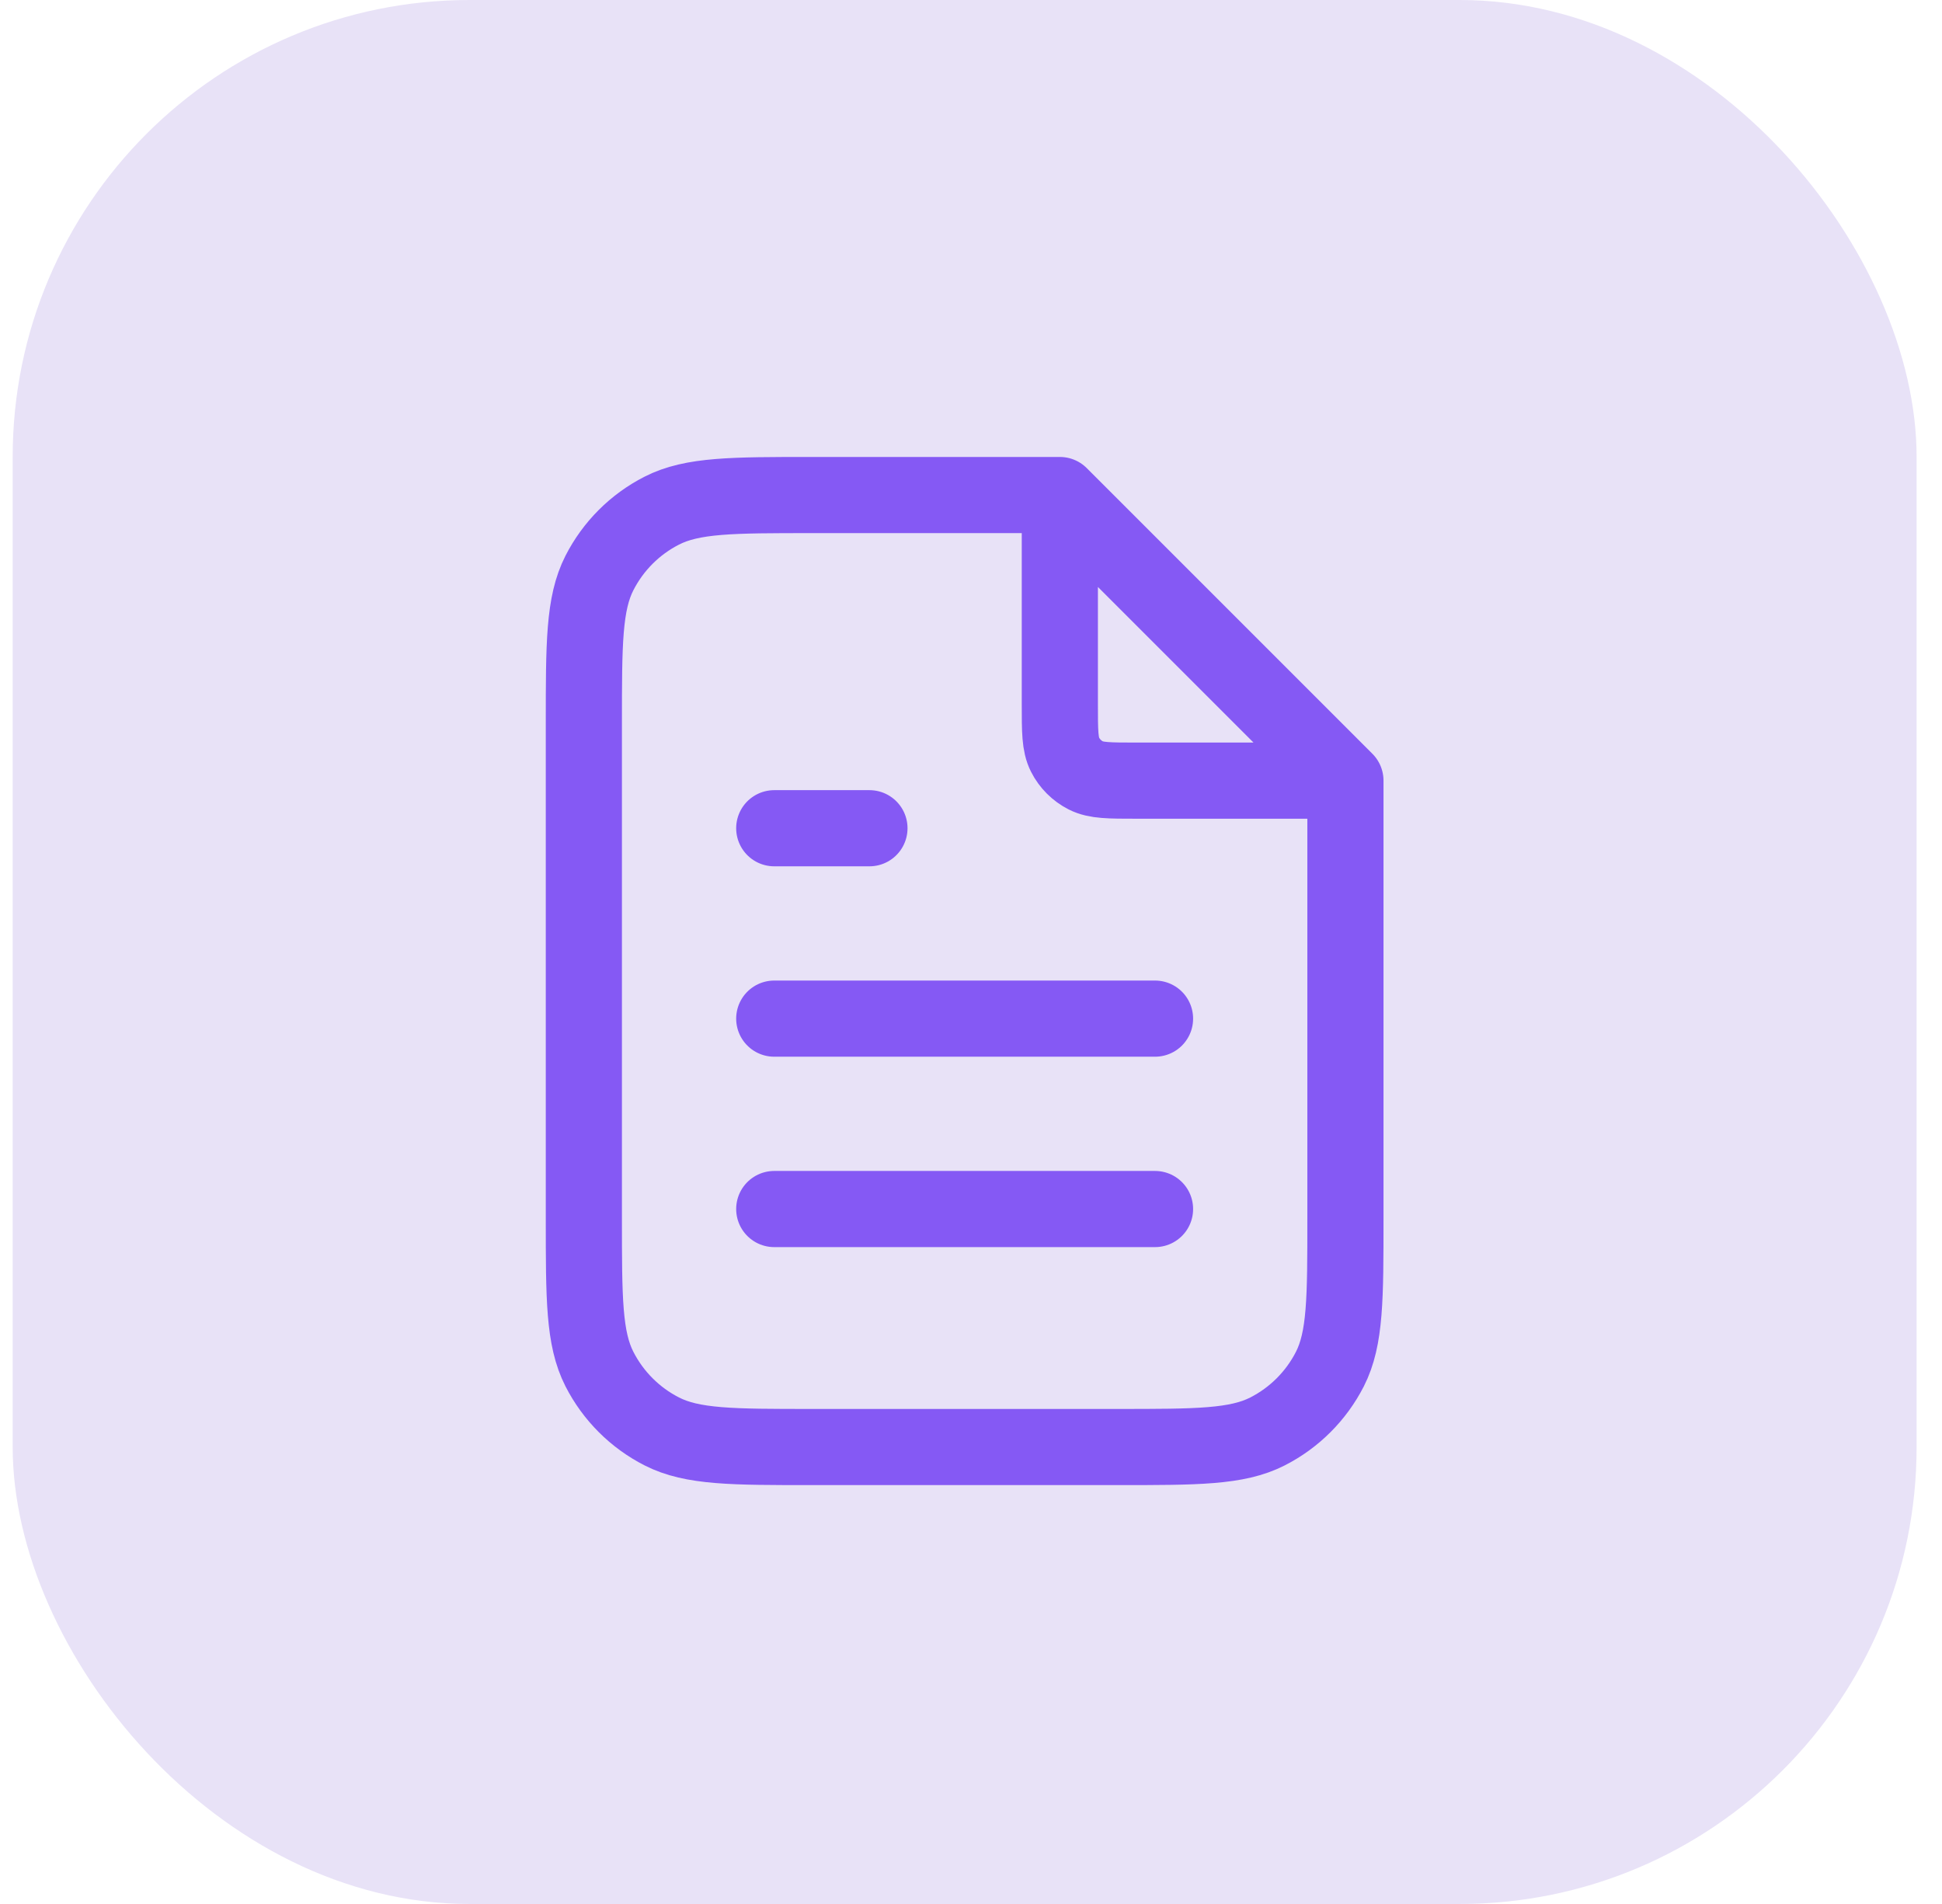 <svg width="51" height="50" viewBox="0 0 51 50" fill="none" xmlns="http://www.w3.org/2000/svg">
<rect x="0.333" width="50" height="50" rx="12" fill="#E8E2F7"/>
<path d="M15.333 19C15.333 16.9 15.333 15.85 15.742 15.047C16.102 14.342 16.675 13.768 17.381 13.409C18.183 13 19.233 13 21.333 13H27.833L35.333 20.5V32C35.333 34.1 35.333 35.15 34.925 35.953C34.565 36.658 33.991 37.232 33.286 37.591C32.483 38 31.433 38 29.333 38H21.333C19.233 38 18.183 38 17.381 37.591C16.675 37.232 16.102 36.658 15.742 35.953C15.333 35.15 15.333 34.1 15.333 32V19Z" fill="#E8E2F7"/>
<path d="M22.833 21.75H20.333H22.833Z" fill="#E8E2F7"/>
<path d="M27.833 13.337V18.5C27.833 19.2 27.833 19.55 27.97 19.818C28.089 20.053 28.281 20.244 28.516 20.364C28.783 20.5 29.133 20.5 29.833 20.5H34.996M30.333 26.75H20.333M30.333 31.75H20.333M22.833 21.75H20.333M27.833 13H21.333C19.233 13 18.183 13 17.381 13.409C16.675 13.768 16.102 14.342 15.742 15.047C15.333 15.85 15.333 16.9 15.333 19V32C15.333 34.1 15.333 35.15 15.742 35.953C16.102 36.658 16.675 37.232 17.381 37.591C18.183 38 19.233 38 21.333 38H29.333C31.433 38 32.483 38 33.286 37.591C33.991 37.232 34.565 36.658 34.925 35.953C35.333 35.15 35.333 34.1 35.333 32V20.5L27.833 13Z" stroke="#8559F4" stroke-width="2" stroke-linecap="round" stroke-linejoin="round"/>
</svg>
